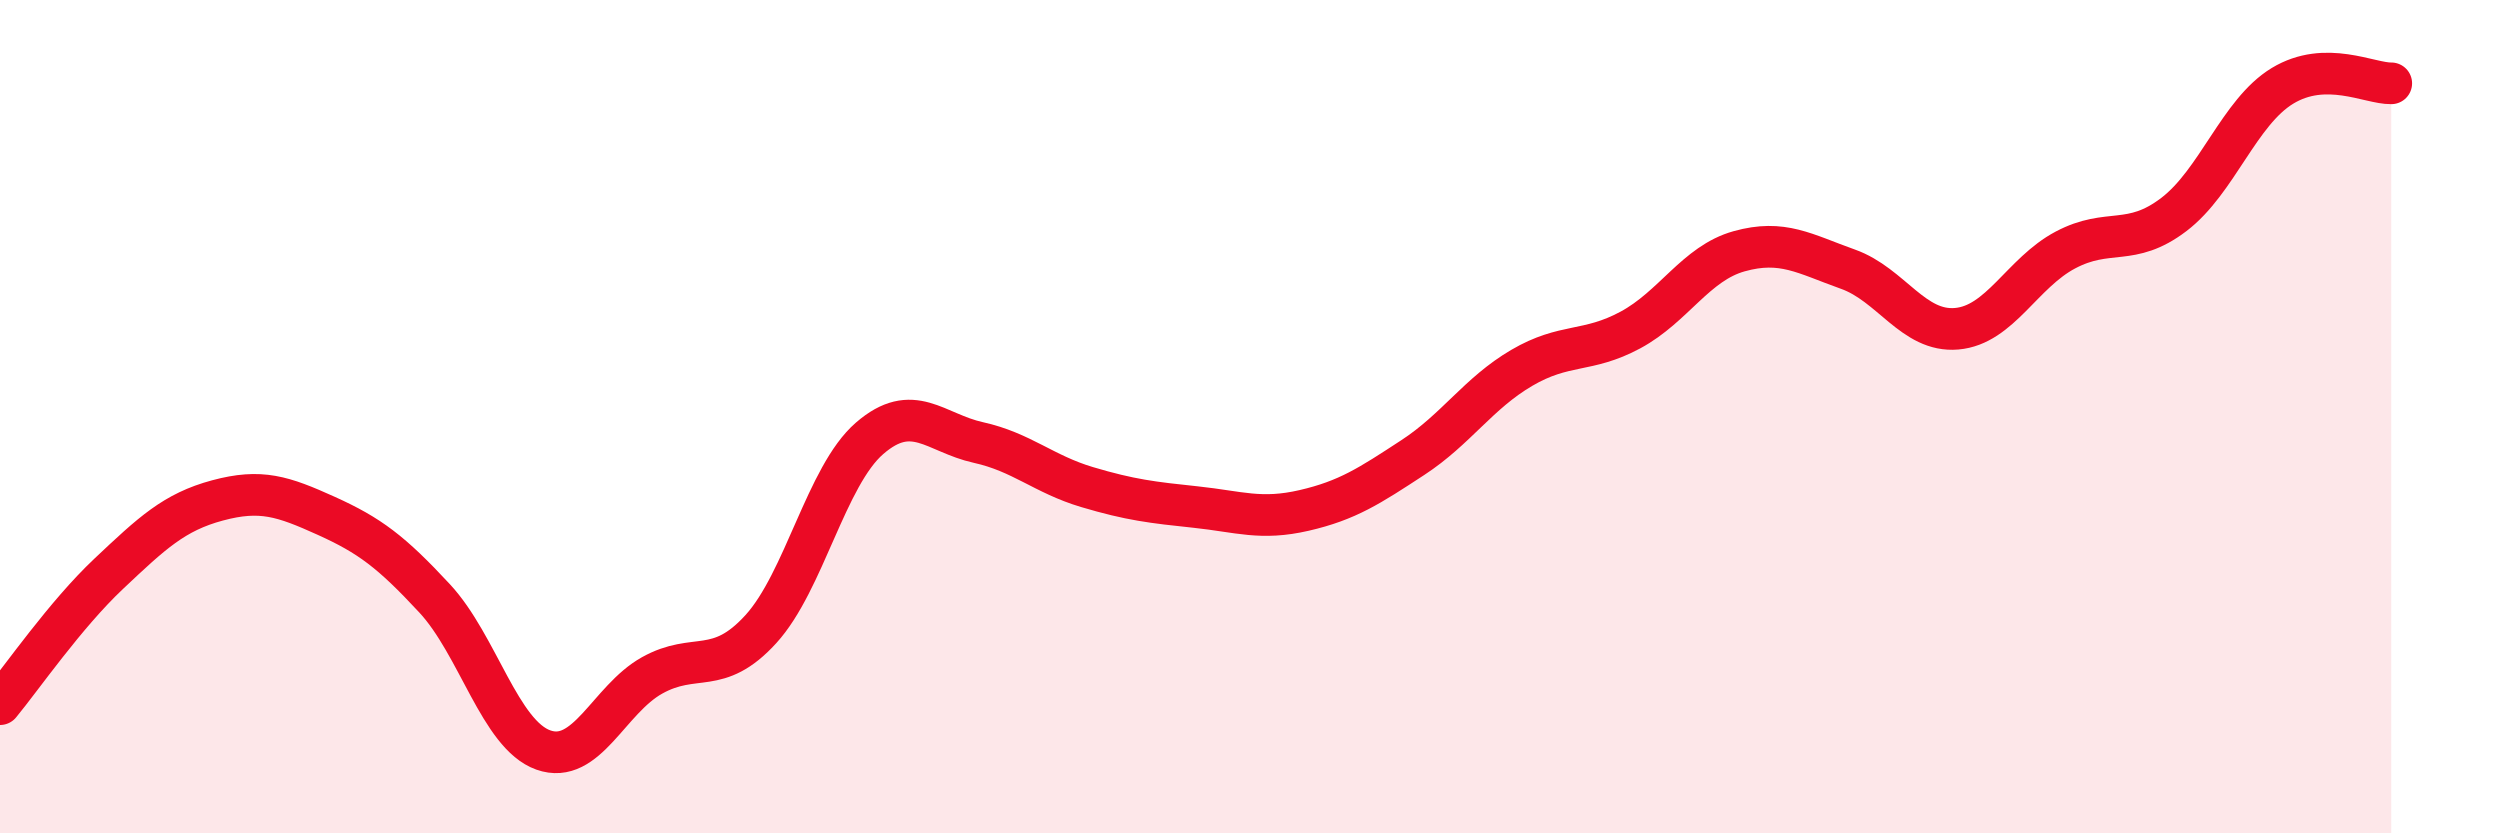 
    <svg width="60" height="20" viewBox="0 0 60 20" xmlns="http://www.w3.org/2000/svg">
      <path
        d="M 0,16.9 C 0.52,16.27 1.57,14.75 2.61,13.77 C 3.65,12.79 4.18,12.29 5.22,12.01 C 6.26,11.73 6.79,11.91 7.83,12.38 C 8.87,12.85 9.39,13.24 10.43,14.36 C 11.47,15.48 12,17.63 13.04,18 C 14.08,18.37 14.61,16.79 15.65,16.21 C 16.69,15.63 17.22,16.24 18.26,15.1 C 19.3,13.96 19.83,11.42 20.87,10.52 C 21.91,9.62 22.44,10.39 23.48,10.62 C 24.52,10.85 25.05,11.38 26.09,11.69 C 27.13,12 27.66,12.06 28.7,12.17 C 29.74,12.28 30.26,12.49 31.3,12.25 C 32.34,12.01 32.87,11.66 33.91,10.98 C 34.95,10.3 35.48,9.44 36.52,8.83 C 37.56,8.22 38.09,8.48 39.13,7.92 C 40.17,7.36 40.7,6.32 41.74,6.03 C 42.78,5.74 43.31,6.09 44.35,6.46 C 45.39,6.83 45.92,7.98 46.96,7.89 C 48,7.8 48.53,6.55 49.57,6 C 50.61,5.45 51.13,5.94 52.17,5.15 C 53.21,4.36 53.74,2.69 54.78,2.06 C 55.82,1.43 56.87,2.01 57.39,2L57.39 20L0 20Z"
        fill="#EB0A25"
        opacity="0.1"
        stroke-linecap="round"
        stroke-linejoin="round"
      />
      <path
        d="M 0,16.9 C 0.52,16.27 1.57,14.75 2.61,13.77 C 3.65,12.79 4.18,12.29 5.22,12.01 C 6.26,11.73 6.79,11.91 7.83,12.38 C 8.87,12.85 9.39,13.24 10.43,14.36 C 11.47,15.48 12,17.63 13.04,18 C 14.08,18.37 14.61,16.79 15.65,16.21 C 16.69,15.63 17.22,16.24 18.26,15.1 C 19.3,13.96 19.83,11.42 20.87,10.52 C 21.91,9.62 22.44,10.39 23.48,10.62 C 24.52,10.85 25.05,11.38 26.09,11.69 C 27.13,12 27.66,12.06 28.7,12.17 C 29.74,12.28 30.26,12.49 31.3,12.25 C 32.34,12.01 32.87,11.66 33.91,10.98 C 34.95,10.3 35.48,9.44 36.52,8.83 C 37.56,8.22 38.09,8.48 39.13,7.92 C 40.17,7.36 40.7,6.32 41.74,6.03 C 42.78,5.74 43.31,6.09 44.35,6.46 C 45.39,6.83 45.92,7.98 46.96,7.89 C 48,7.8 48.53,6.55 49.57,6 C 50.61,5.45 51.13,5.94 52.17,5.15 C 53.21,4.36 53.74,2.69 54.78,2.06 C 55.82,1.43 56.87,2.01 57.39,2"
        stroke="#EB0A25"
        stroke-width="1"
        fill="none"
        stroke-linecap="round"
        stroke-linejoin="round"
      />
    </svg>
  
